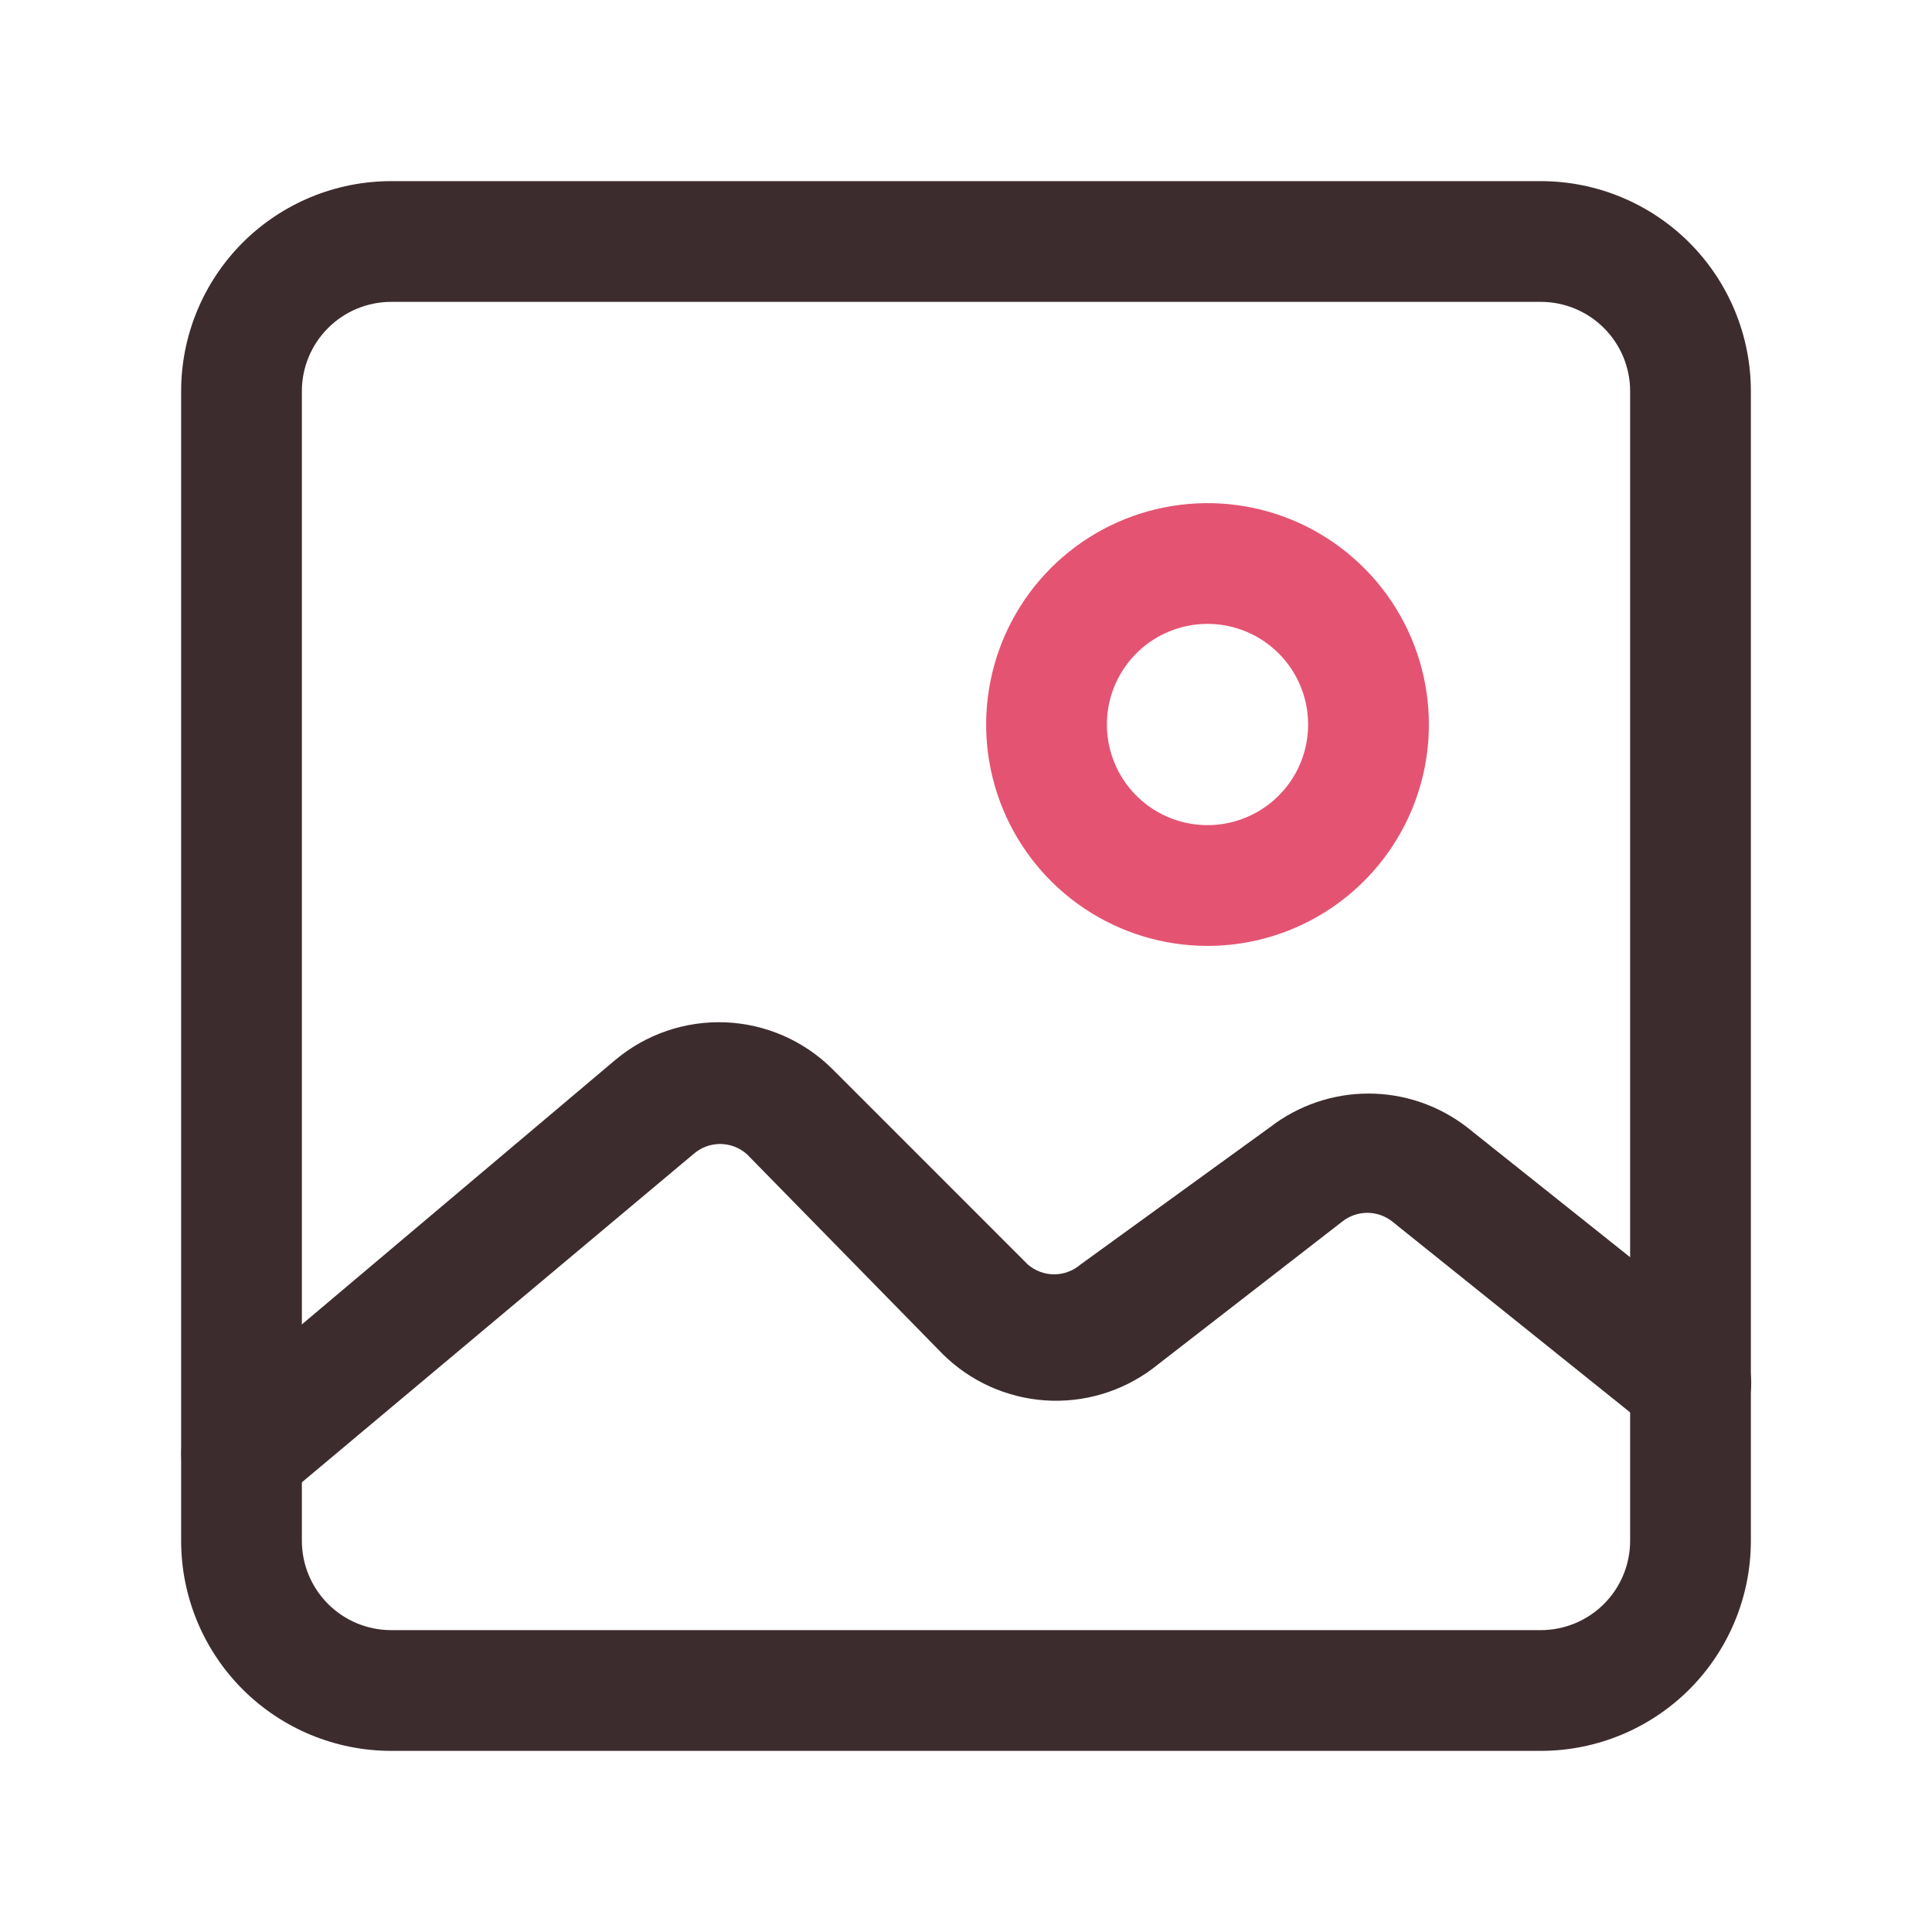<?xml version="1.0" encoding="UTF-8"?> <svg xmlns="http://www.w3.org/2000/svg" width="49" height="49" viewBox="0 0 49 49" fill="none"><path d="M39.078 44.406H9.922C8.509 44.406 7.154 43.845 6.154 42.846C5.155 41.846 4.594 40.491 4.594 39.078V9.922C4.594 8.509 5.155 7.154 6.154 6.154C7.154 5.155 8.509 4.594 9.922 4.594H39.078C40.491 4.594 41.846 5.155 42.846 6.154C43.845 7.154 44.406 8.509 44.406 9.922V39.078C44.406 40.491 43.845 41.846 42.846 42.846C41.846 43.845 40.491 44.406 39.078 44.406ZM9.922 7.656C9.321 7.656 8.745 7.895 8.32 8.32C7.895 8.745 7.656 9.321 7.656 9.922V39.078C7.656 39.678 7.895 40.255 8.32 40.68C8.745 41.105 9.321 41.344 9.922 41.344H39.078C39.678 41.344 40.255 41.105 40.68 40.68C41.105 40.255 41.344 39.678 41.344 39.078V9.922C41.344 9.321 41.105 8.745 40.68 8.32C40.255 7.895 39.678 7.656 39.078 7.656H9.922Z" fill="#3D2C2E"></path><path d="M6.125 38.404C5.905 38.403 5.687 38.355 5.486 38.264C5.285 38.172 5.106 38.039 4.961 37.873C4.831 37.719 4.732 37.541 4.67 37.348C4.609 37.156 4.586 36.954 4.603 36.752C4.62 36.551 4.677 36.356 4.77 36.176C4.863 35.997 4.99 35.838 5.145 35.709L15.598 26.889C16.379 26.23 17.378 25.888 18.398 25.929C19.419 25.971 20.387 26.393 21.111 27.113L26.072 32.075C26.257 32.233 26.492 32.32 26.736 32.32C26.979 32.32 27.214 32.233 27.399 32.075L32.218 28.583C32.932 28.034 33.807 27.735 34.709 27.735C35.609 27.735 36.485 28.034 37.199 28.583L43.835 33.871C43.993 33.997 44.125 34.153 44.223 34.33C44.321 34.507 44.383 34.702 44.405 34.903C44.428 35.103 44.411 35.307 44.355 35.501C44.299 35.696 44.206 35.877 44.08 36.035C43.954 36.194 43.798 36.325 43.621 36.423C43.444 36.521 43.249 36.583 43.048 36.606C42.847 36.629 42.644 36.612 42.45 36.556C42.255 36.5 42.074 36.406 41.916 36.28L35.3 30.972C35.122 30.835 34.903 30.76 34.678 30.76C34.453 30.76 34.234 30.835 34.055 30.972L29.237 34.708C28.453 35.297 27.482 35.584 26.504 35.517C25.526 35.449 24.604 35.032 23.908 34.341L18.947 29.277C18.759 29.108 18.515 29.014 18.263 29.014C18.01 29.014 17.767 29.108 17.579 29.277L7.105 38.057C6.832 38.288 6.483 38.411 6.125 38.404Z" fill="#3D2C2E"></path><path d="M30.625 23.99C29.515 23.99 28.429 23.661 27.506 23.044C26.583 22.427 25.863 21.55 25.438 20.524C25.013 19.498 24.902 18.369 25.119 17.28C25.335 16.191 25.87 15.19 26.655 14.405C27.44 13.62 28.441 13.085 29.53 12.869C30.619 12.652 31.748 12.763 32.774 13.188C33.8 13.613 34.677 14.333 35.294 15.256C35.911 16.179 36.24 17.265 36.24 18.375C36.24 19.864 35.648 21.293 34.595 22.345C33.542 23.398 32.114 23.99 30.625 23.99ZM30.625 15.823C30.121 15.823 29.627 15.973 29.207 16.253C28.788 16.534 28.461 16.932 28.267 17.399C28.074 17.865 28.024 18.378 28.122 18.873C28.221 19.368 28.464 19.823 28.821 20.18C29.178 20.537 29.632 20.78 30.127 20.878C30.622 20.977 31.136 20.926 31.602 20.733C32.068 20.54 32.467 20.213 32.747 19.793C33.028 19.373 33.177 18.88 33.177 18.375C33.177 17.698 32.908 17.049 32.43 16.571C31.951 16.092 31.302 15.823 30.625 15.823Z" fill="#E55372"></path></svg> 